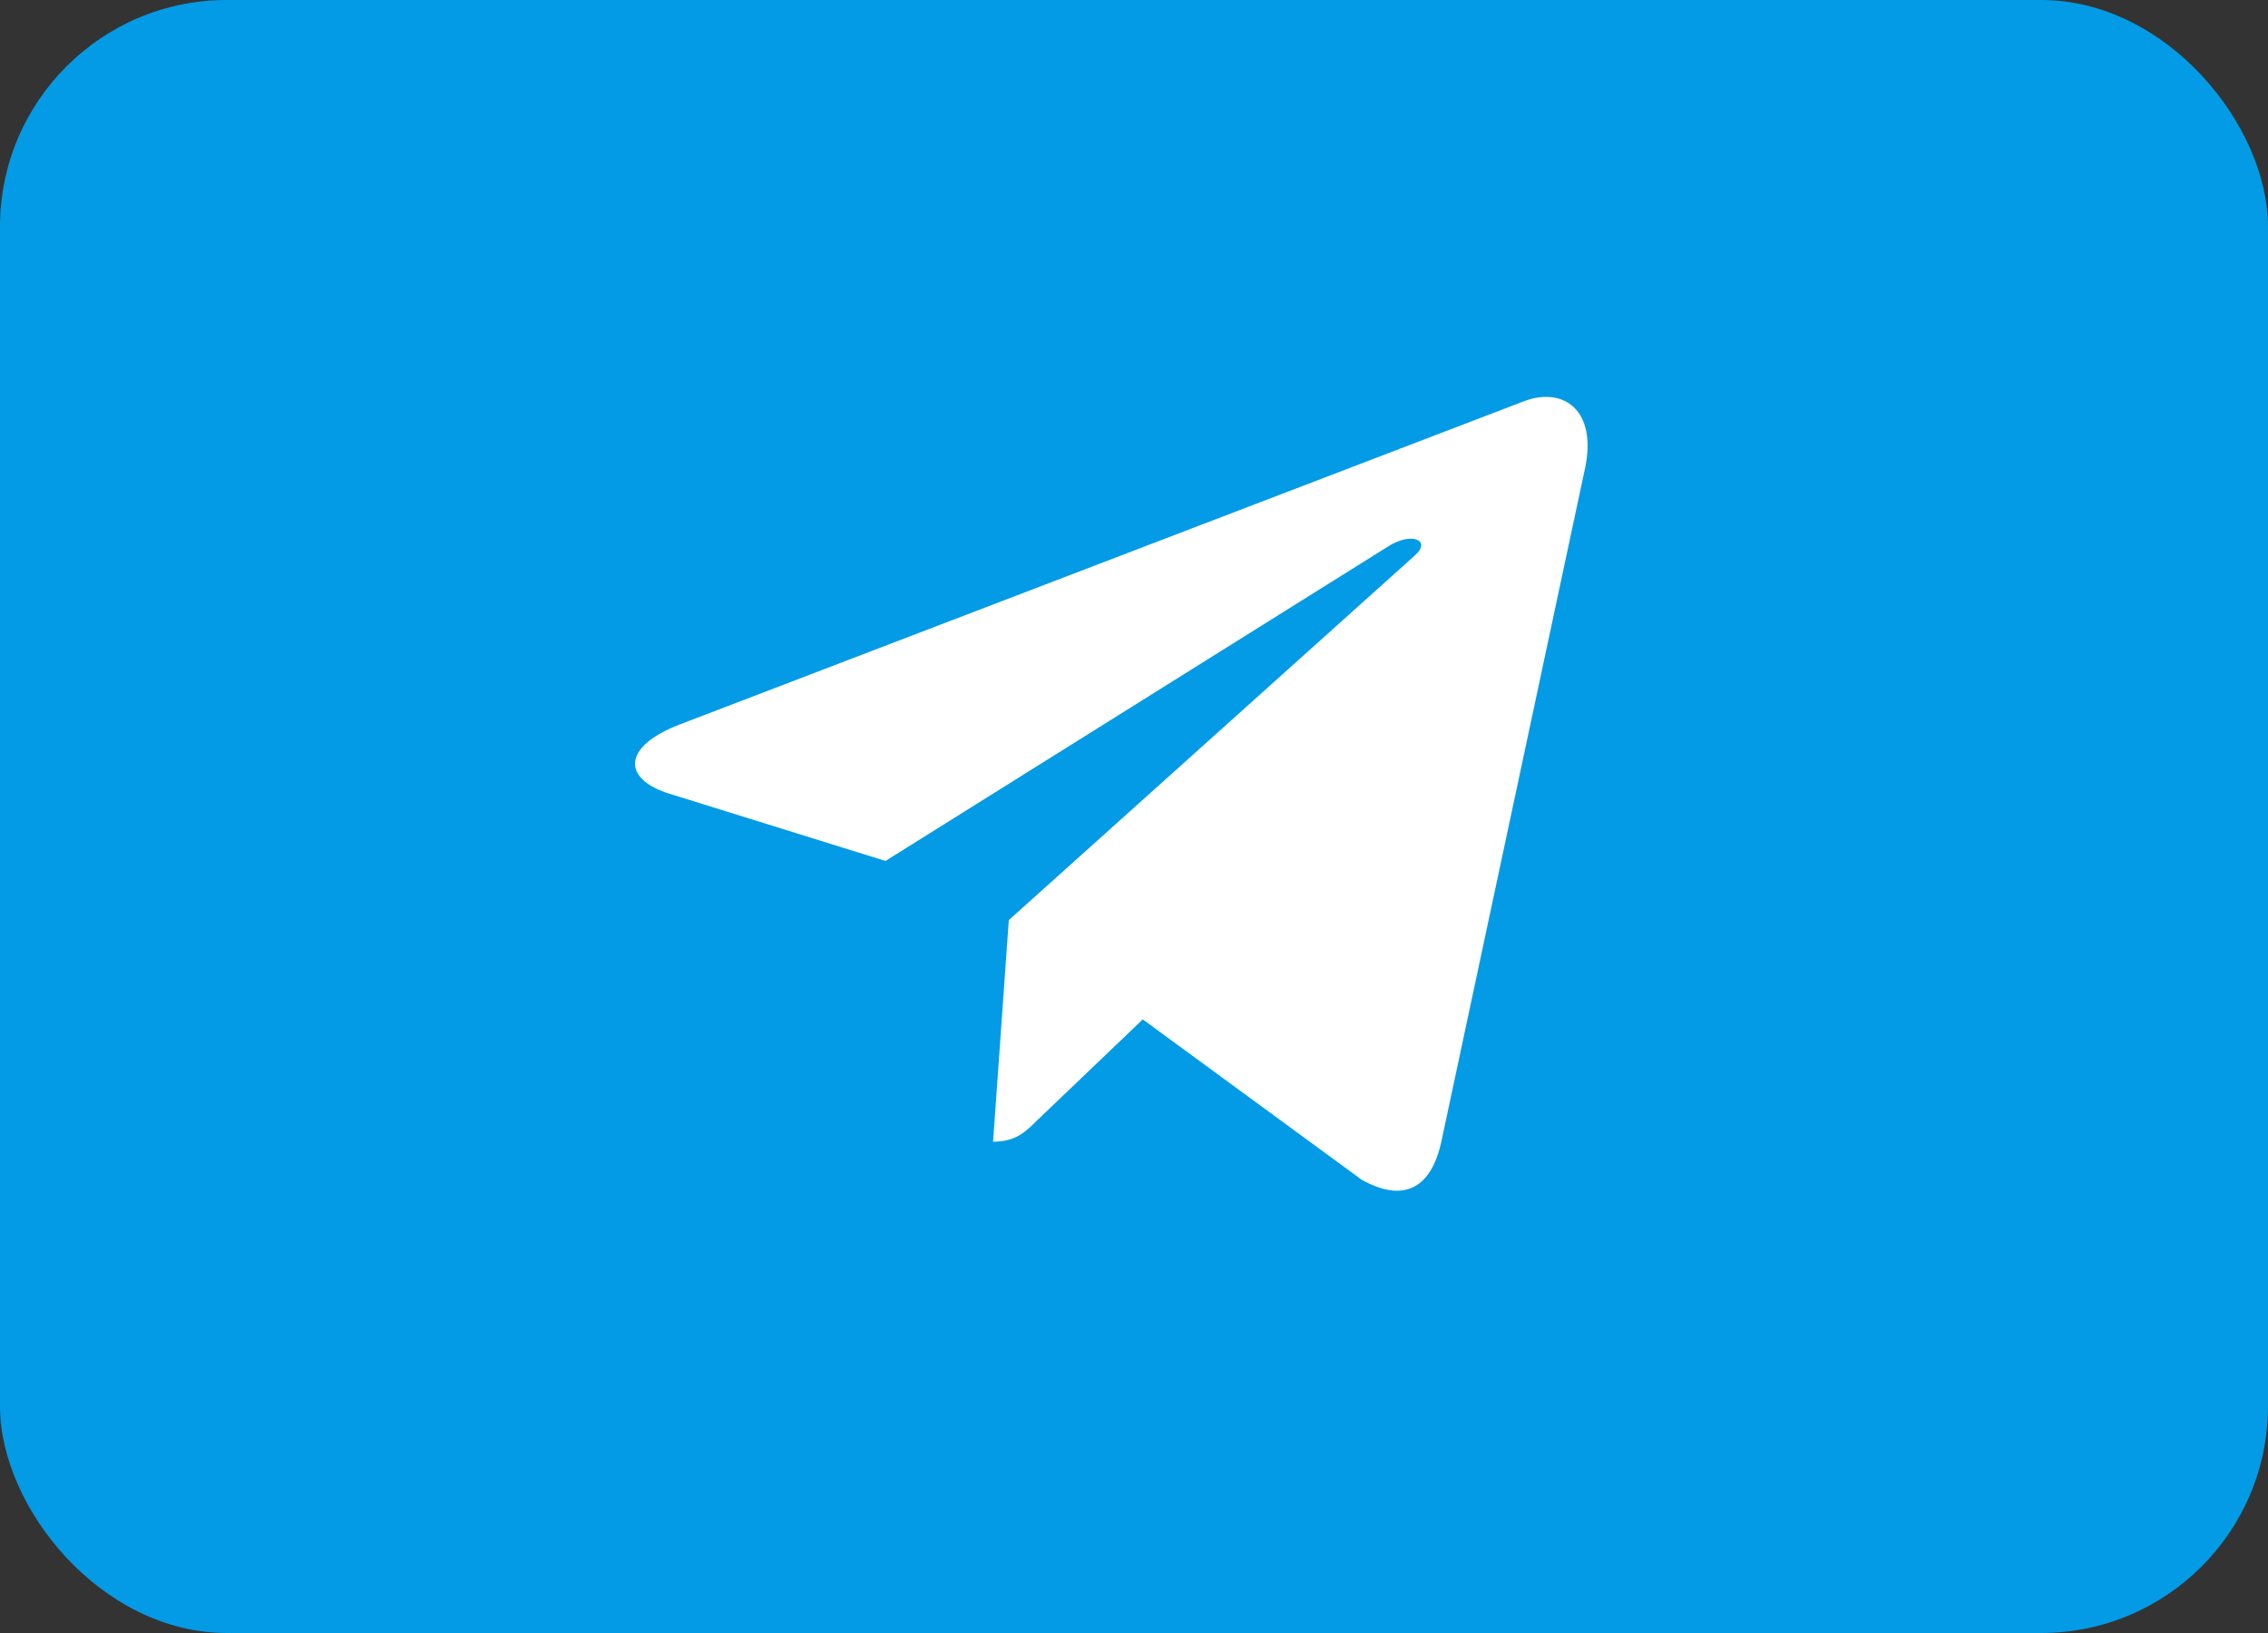<?xml version="1.0" encoding="UTF-8"?> <svg xmlns="http://www.w3.org/2000/svg" width="50" height="36" viewBox="0 0 50 36" fill="none"><rect x="0" y="0" width="50" height="36" fill="#333333" stroke="none"/> <rect width="50" height="36" rx="5" fill="#039BE5"></rect> <path d="M22.24 20.284L21.893 25.169C22.39 25.169 22.605 24.956 22.863 24.7L25.193 22.473L30.021 26.009C30.907 26.502 31.531 26.242 31.77 25.194L34.939 10.344L34.94 10.343C35.221 9.034 34.466 8.522 33.604 8.843L14.975 15.975C13.704 16.468 13.723 17.177 14.759 17.498L19.521 18.98L30.584 12.058C31.105 11.713 31.578 11.904 31.189 12.248L22.24 20.284Z" fill="white"></path> </svg> 